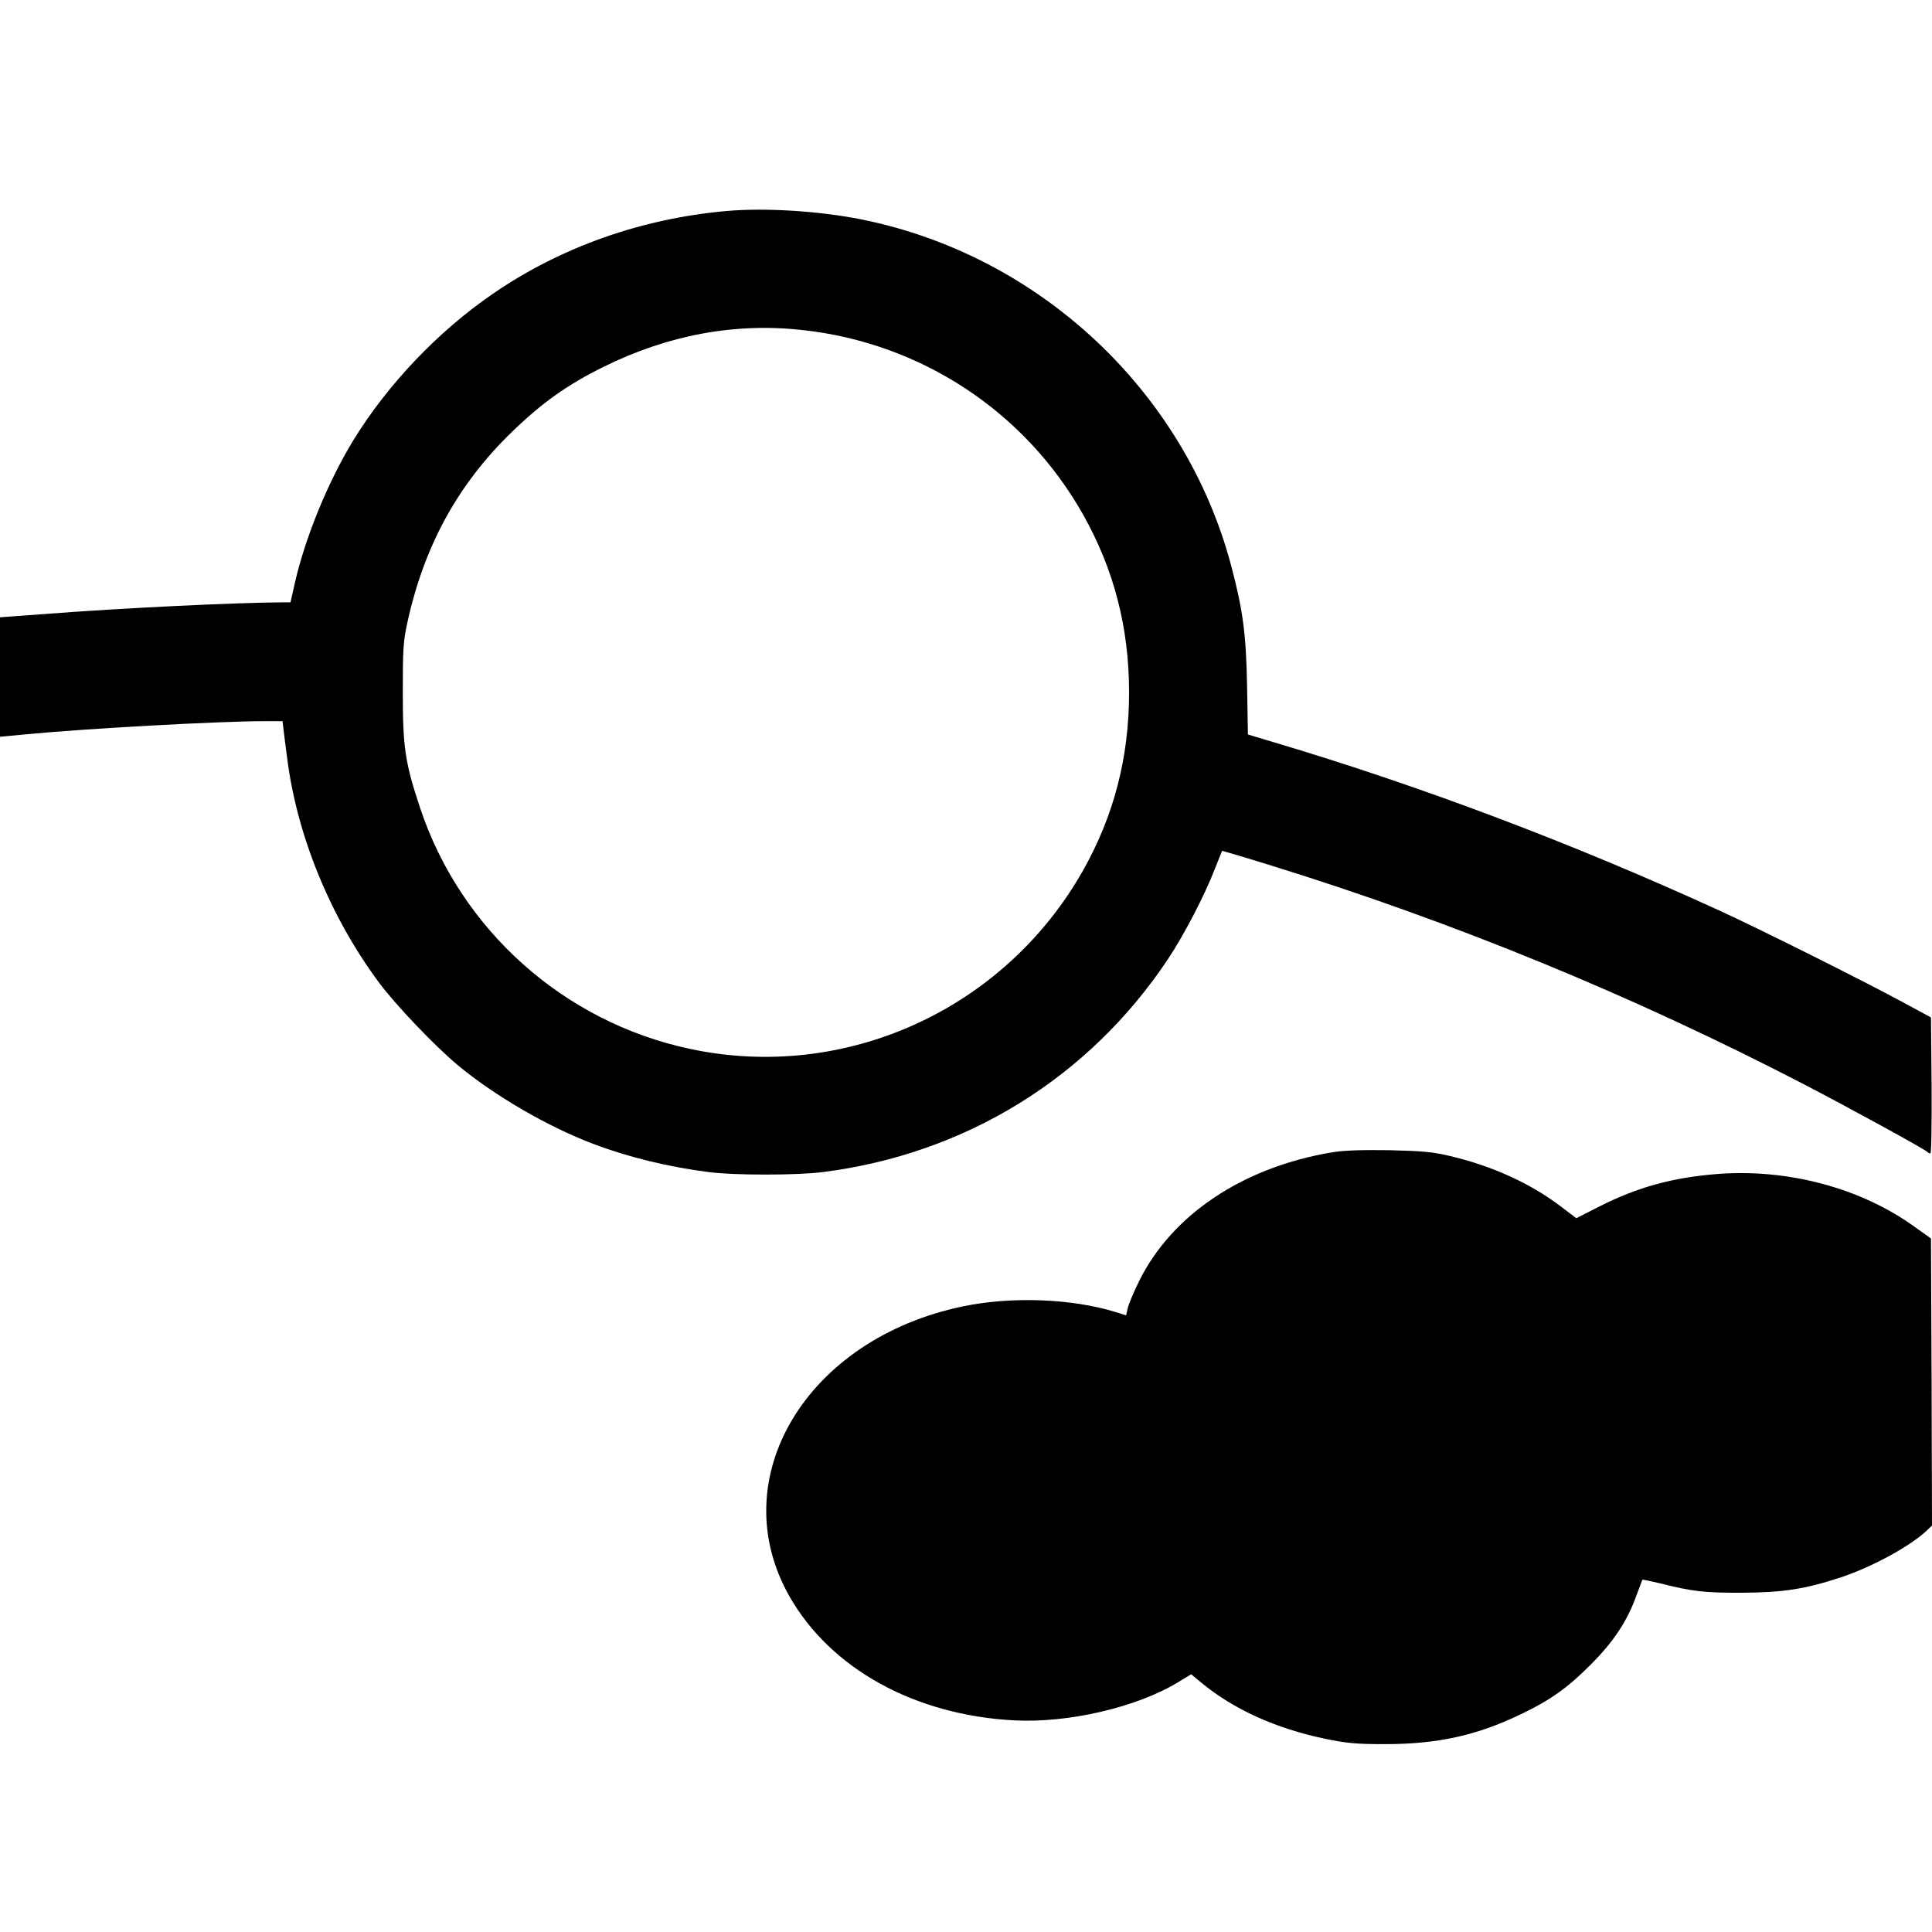 <?xml version="1.0" standalone="no"?>
<!DOCTYPE svg PUBLIC "-//W3C//DTD SVG 20010904//EN"
 "http://www.w3.org/TR/2001/REC-SVG-20010904/DTD/svg10.dtd">
<svg version="1.0" xmlns="http://www.w3.org/2000/svg"
 width="943pt" height="943pt" viewBox="0 0 943 943"
 preserveAspectRatio="xMidYMid meet">
<g transform="translate(0,943) scale(0.1,-0.1)"
fill="#000000" stroke="none">
<path d="M3545 8400 c-413 -37 -805 -175 -1135 -401 -271 -185 -518 -445 -686
-719 -122 -200 -233 -470 -284 -692 l-22 -98 -37 0 c-227 -1 -792 -28 -1163
-57 l-218 -16 0 -292 0 -291 128 12 c293 28 940 64 1164 64 l87 0 5 -42 c3
-24 10 -83 17 -133 47 -381 211 -782 452 -1105 82 -109 266 -302 379 -397 178
-149 443 -303 663 -386 171 -65 368 -113 565 -138 123 -16 428 -16 555 0 697
88 1300 460 1686 1040 78 117 180 313 229 441 19 47 34 86 35 87 0 1 109 -31
241 -72 894 -277 1766 -635 2604 -1070 225 -117 577 -310 595 -326 5 -5 13 -9
17 -9 5 0 7 149 6 332 l-3 332 -135 73 c-184 100 -709 363 -905 452 -708 324
-1448 604 -2167 818 l-127 38 -4 235 c-5 257 -20 371 -78 590 -226 850 -935
1514 -1804 1689 -205 41 -470 58 -660 41z m373 -581 c576 -63 1083 -396 1367
-898 152 -269 226 -554 226 -871 0 -317 -74 -602 -226 -871 -385 -679 -1163
-1031 -1920 -868 -615 132 -1117 581 -1315 1177 -73 219 -84 296 -84 562 0
207 2 248 22 340 82 376 248 679 514 935 146 141 269 228 443 314 315 156 642
217 973 180z"/>
<path d="M6505 3806 c-437 -72 -786 -305 -946 -631 -27 -55 -52 -115 -55 -132
-4 -18 -7 -33 -8 -33 0 0 -23 7 -51 16 -214 66 -507 77 -743 28 -767 -158
-1176 -842 -848 -1417 201 -352 610 -578 1095 -604 265 -14 598 63 801 186
l64 39 46 -38 c158 -132 365 -226 608 -277 108 -22 152 -26 292 -26 255 0 446
42 657 143 148 70 234 131 348 246 110 110 178 212 222 336 15 40 28 75 29 77
2 2 40 -6 86 -17 158 -40 220 -47 403 -46 199 1 307 18 480 75 153 51 335 150
418 227 l27 26 -2 700 -3 701 -80 57 c-261 189 -617 284 -960 258 -219 -17
-392 -64 -579 -159 l-112 -57 -82 62 c-145 109 -327 192 -532 241 -89 21 -135
25 -300 29 -132 2 -221 -1 -275 -10z"/>
</g>
</svg>
